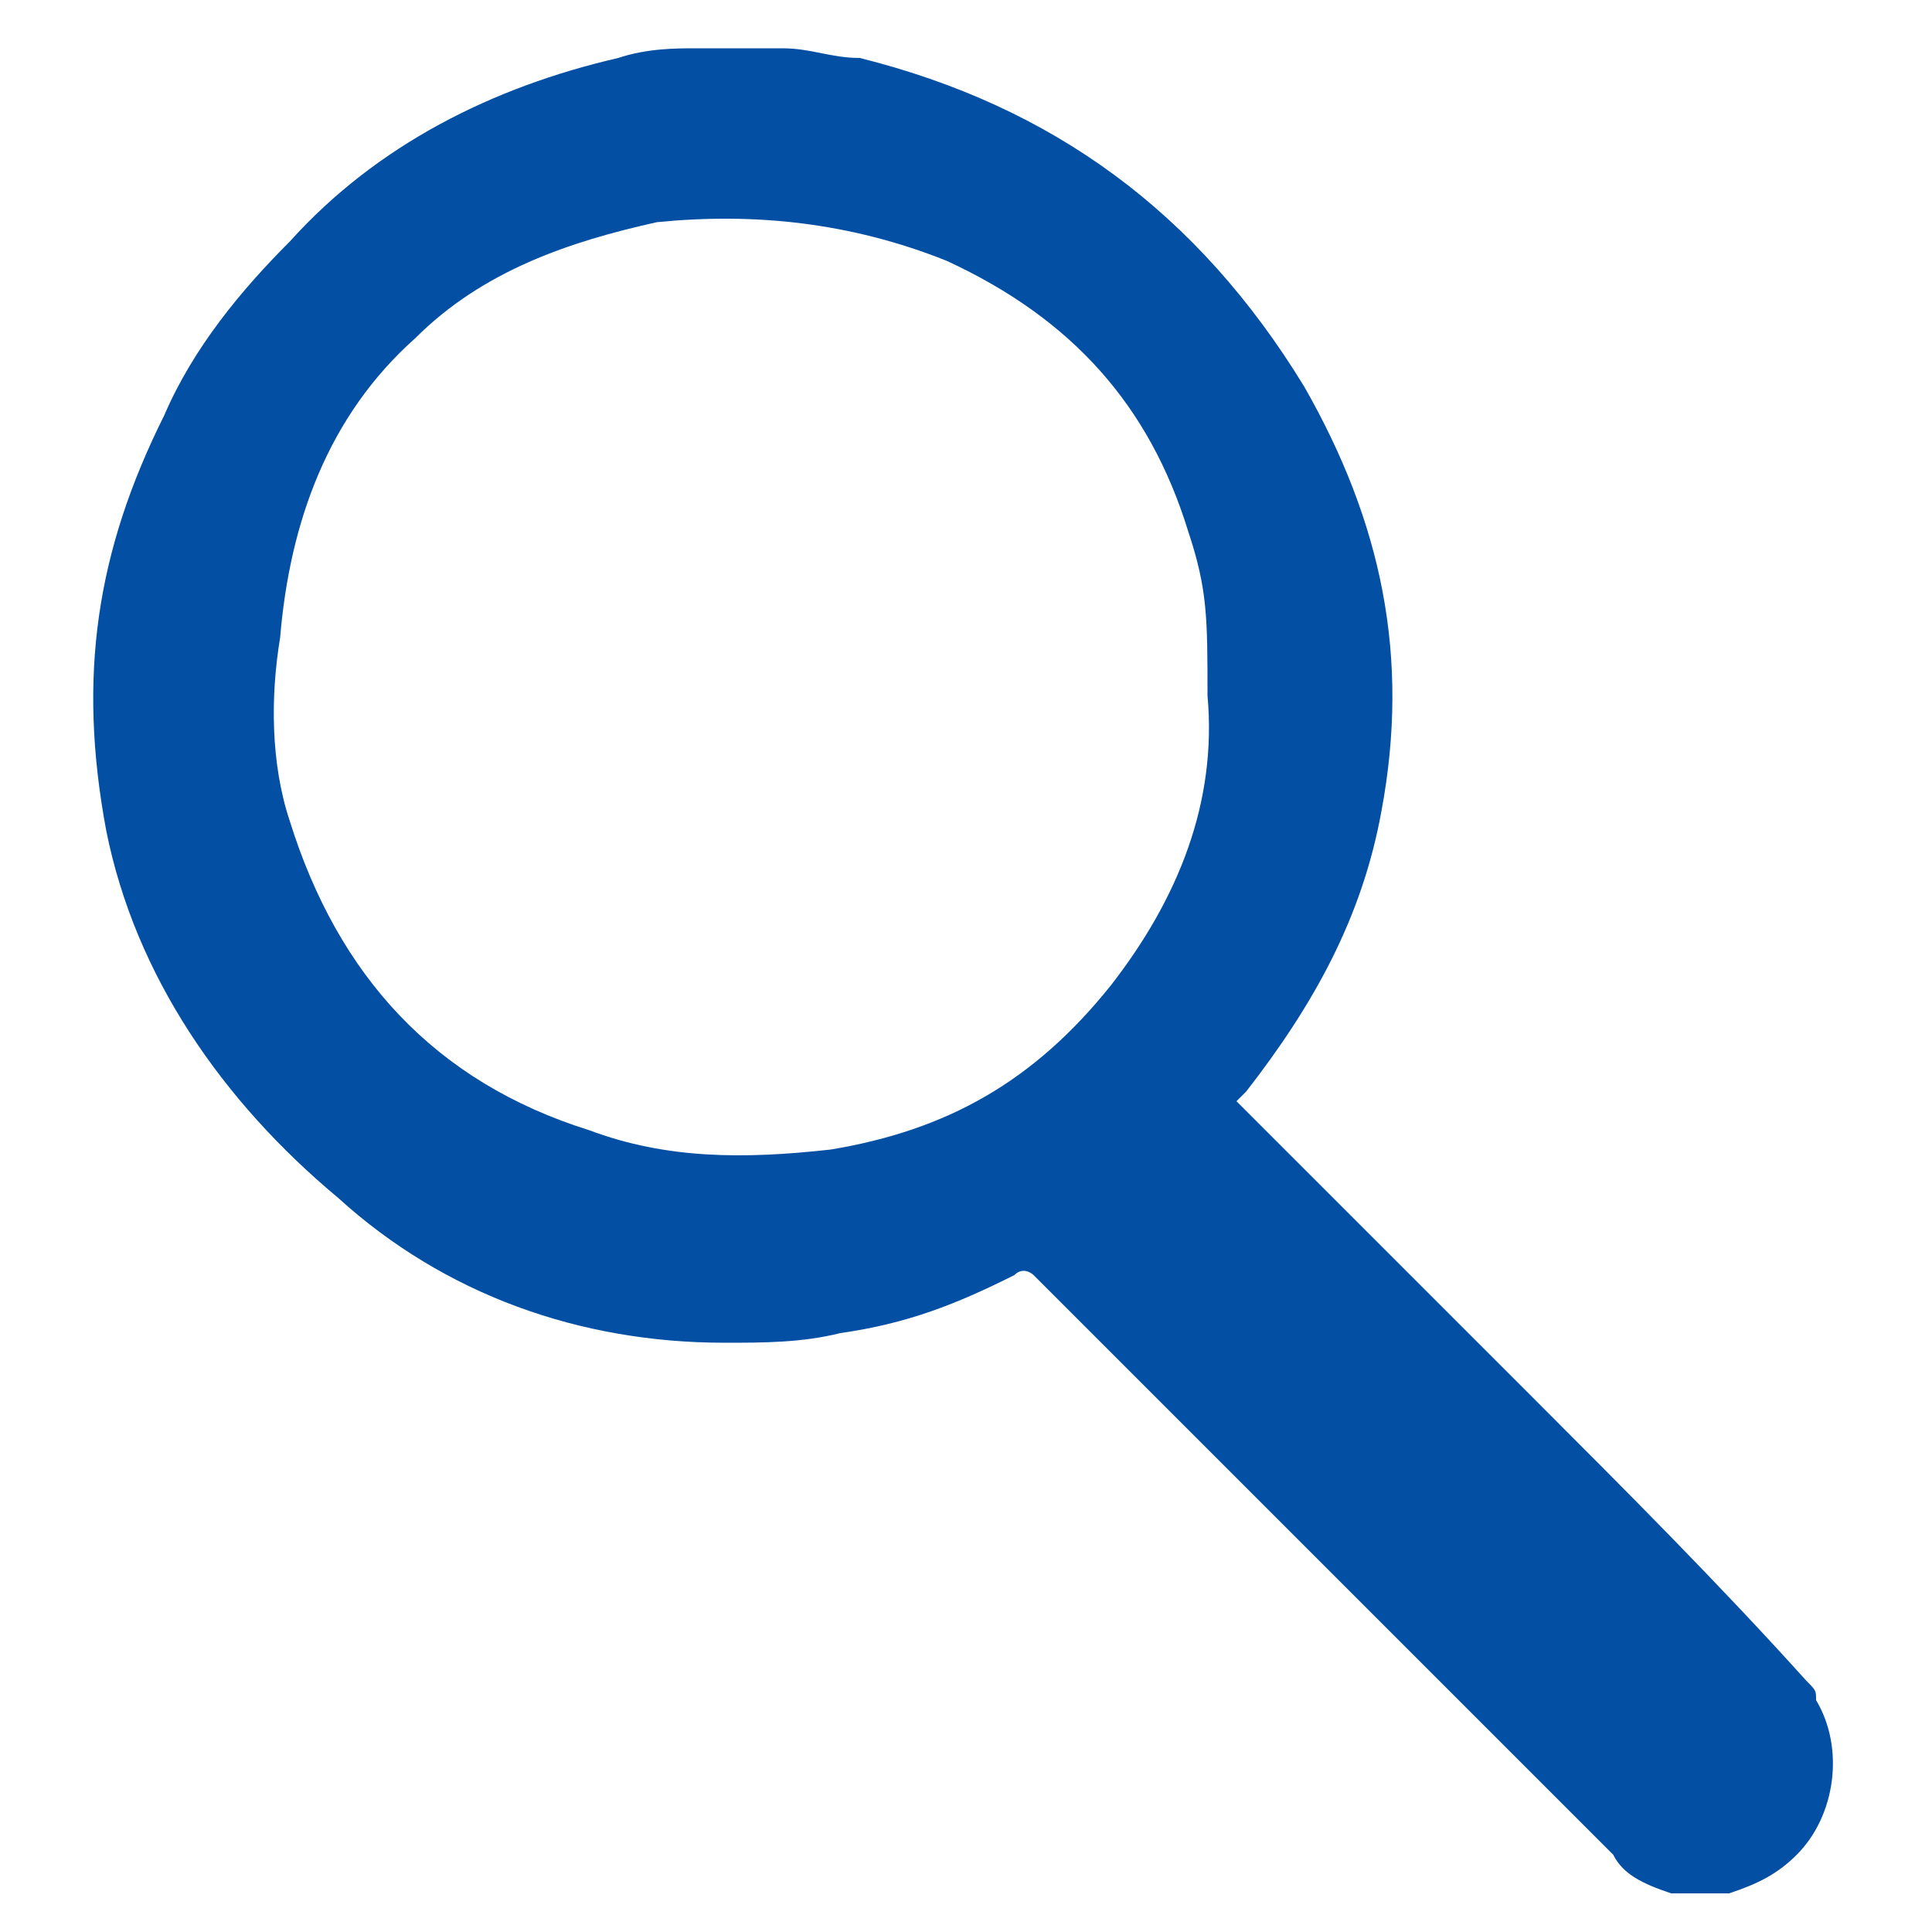 <?xml version="1.0" encoding="utf-8"?>
<!-- Generator: Adobe Illustrator 25.1.0, SVG Export Plug-In . SVG Version: 6.00 Build 0)  -->
<svg version="1.1" id="Ebene_1" xmlns="http://www.w3.org/2000/svg" xmlns:xlink="http://www.w3.org/1999/xlink" x="0px" y="0px"
	 viewBox="0 0 20 20" enable-background="new 0 0 20 20" xml:space="preserve">
<path fill="#034FA3" d="M17.3,19.6c-0.3-0.1-0.5-0.2-0.6-0.4c-0.7-0.7-1.3-1.3-2-2c-1.3-1.3-2.7-2.7-4-4c0,0-0.1-0.1-0.2,0
	c-0.6,0.3-1.1,0.5-1.8,0.6c-0.4,0.1-0.8,0.1-1.2,0.1c-1.5,0-2.9-0.5-4-1.5c-1.2-1-2.1-2.3-2.4-3.8C0.8,7,1,5.7,1.7,4.3
	C2,3.6,2.5,3,3,2.5c0.9-1,2.1-1.6,3.4-1.9C6.7,0.5,7,0.5,7.2,0.5c0,0,0.1,0,0.1,0c0.2,0,0.5,0,0.7,0c0,0,0.1,0,0.1,0
	c0.3,0,0.5,0.1,0.8,0.1c2,0.5,3.5,1.6,4.6,3.4c0.8,1.4,1.1,2.8,0.8,4.4c-0.2,1.1-0.7,2-1.4,2.9c0,0-0.1,0.1-0.1,0.1c0,0,0,0,0,0
	c1,1,2.1,2.1,3.1,3.1c0.9,0.9,1.9,1.9,2.8,2.9c0.1,0.1,0.1,0.1,0.1,0.2c0.3,0.5,0.2,1.2-0.2,1.6c-0.2,0.2-0.4,0.3-0.7,0.4
	C17.7,19.6,17.5,19.6,17.3,19.6z M12.5,7.2c0-0.8,0-1.1-0.2-1.7c-0.4-1.3-1.2-2.2-2.5-2.8c-1-0.4-2-0.5-3-0.4C5.9,2.5,5,2.8,4.3,3.5
	C3.4,4.3,3,5.4,2.9,6.6C2.8,7.2,2.8,7.9,3,8.5c0.5,1.6,1.5,2.7,3.1,3.2C6.9,12,7.7,12,8.6,11.9c1.2-0.2,2.1-0.7,2.9-1.7
	C12.2,9.3,12.6,8.3,12.5,7.2z"/>
</svg>
